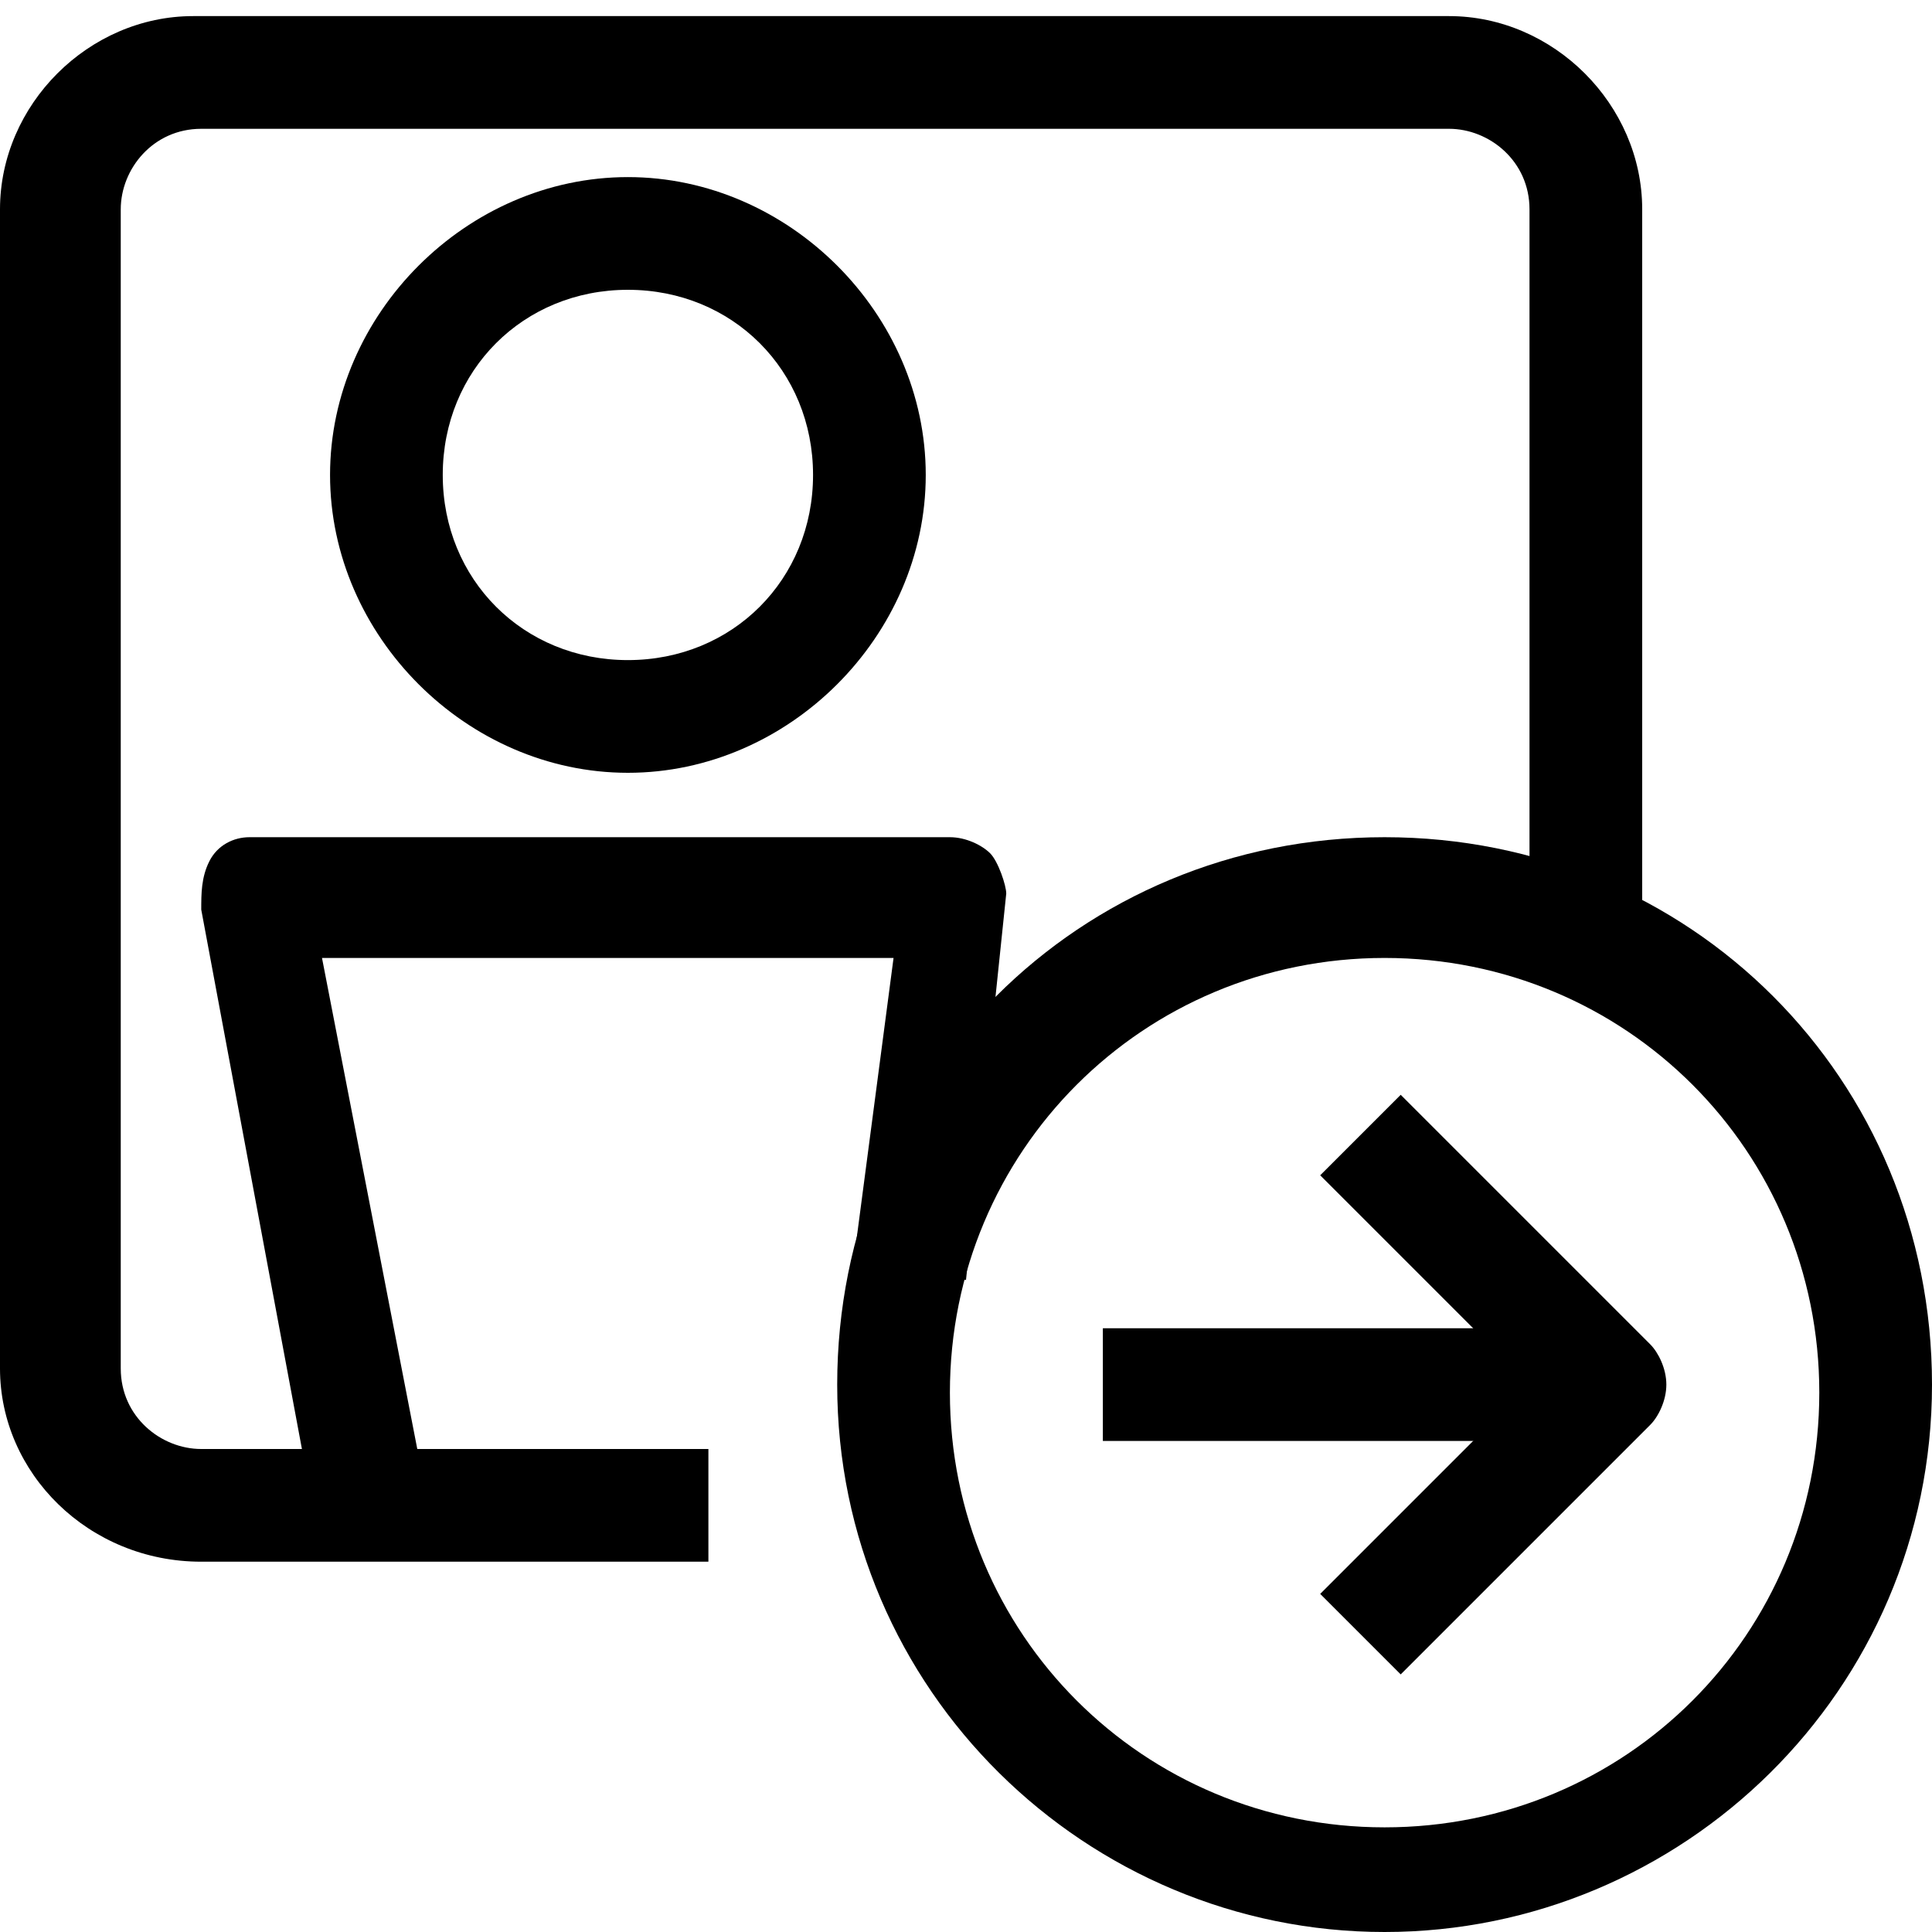 <?xml version="1.0" encoding="utf-8"?>
<!-- Generator: Adobe Illustrator 26.5.0, SVG Export Plug-In . SVG Version: 6.00 Build 0)  -->
<svg version="1.1" xmlns="http://www.w3.org/2000/svg" xmlns:xlink="http://www.w3.org/1999/xlink" x="0px" y="0px"
	 viewBox="0 0 24 24" style="enable-background:new 0 0 24 24;" xml:space="preserve">
<style type="text/css">
	.st0{fill:none;stroke:#000000;stroke-width:1.4;stroke-linejoin:round;stroke-miterlimit:10;}
	.st1{fill:none;stroke:#000000;stroke-width:1.4;stroke-miterlimit:10;}
	.st2{fill:none;stroke:#12100B;stroke-width:1.4;stroke-miterlimit:10;}
	.st3{fill:#FFFFFF;}
	.st4{fill:#606060;}
</style>
<g id="Layer_1">
</g>
<g id="Layer_3_FINAL">
</g>
<g id="Layer_4">
	<g>
		<g>
			<path d="M17.2,24c-3.7,0-6.8-3-6.8-6.8s3-6.8,6.8-6.8s6.8,3,6.8,6.8S20.9,24,17.2,24z M17.2,11.9c-3,0-5.4,2.4-5.4,5.4
				s2.4,5.4,5.4,5.4s5.4-2.4,5.4-5.4S20.2,11.9,17.2,11.9z"/>
			<g>
				<rect x="13.7" y="16.5" width="6.2" height="1.4"/>
				<path d="M17.4,20.8l-1-1l2.6-2.6l-2.6-2.6l1-1l3.1,3.1c0.1,0.1,0.2,0.3,0.2,0.5s-0.1,0.4-0.2,0.5L17.4,20.8z"/>
			</g>
			<path d="M8.8,19.4H2.5C1.1,19.4,0,18.3,0,17V2.6c0-1.3,1.1-2.4,2.4-2.4h15.6c1.3,0,2.4,1.1,2.4,2.4v9.2h-1.4V2.6c0-0.6-0.5-1-1-1
				H2.5c-0.6,0-1,0.5-1,1V17c0,0.6,0.5,1,1,1h6.3V19.4z"/>
		</g>
	</g>
	<g>
		<path d="M7.8,9.6c-2,0-3.7-1.7-3.7-3.7s1.7-3.7,3.7-3.7s3.7,1.7,3.7,3.7S9.8,9.6,7.8,9.6z M7.8,3.6c-1.3,0-2.3,1-2.3,2.3
			s1,2.3,2.3,2.3s2.3-1,2.3-2.3S9.1,3.6,7.8,3.6z"/>
		<path d="M3.9,18.8l-1.4-7.5c0-0.2,0-0.4,0.1-0.6s0.3-0.3,0.5-0.3h8.7c0.2,0,0.4,0.1,0.5,0.2s0.2,0.4,0.2,0.5L12,15.9l-1.4-0.2
			l0.5-3.8H4l1.3,6.7L3.9,18.8z"/>
	</g>
</g>
</svg>
